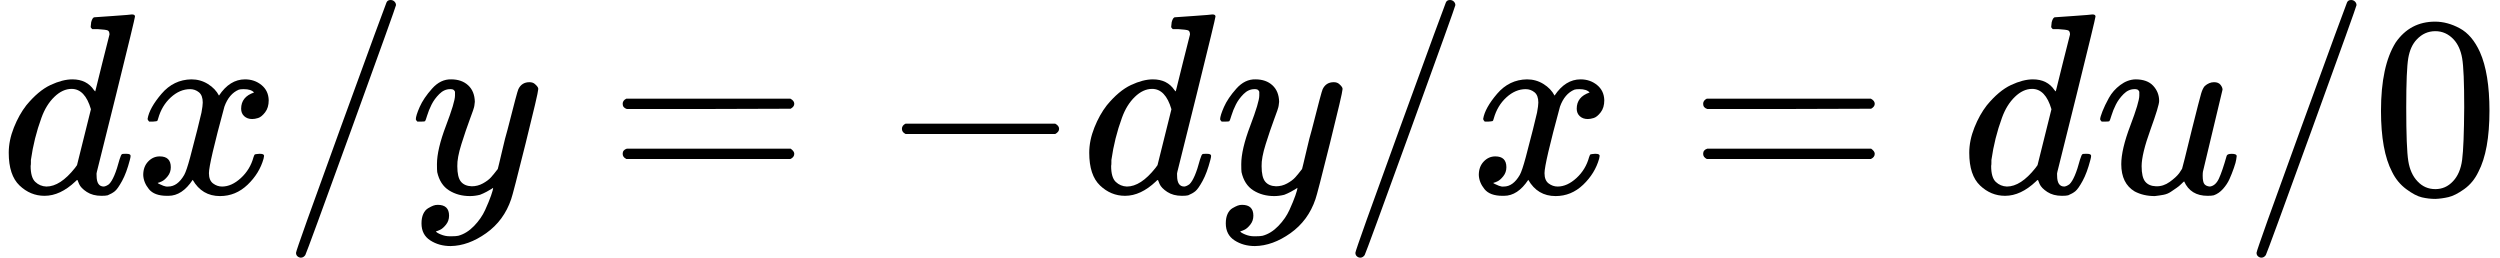 <svg xmlns="http://www.w3.org/2000/svg" width="21.948ex" height="2.262ex" role="img" focusable="false" viewBox="0 -750 9701.1 1000" xmlns:xlink="http://www.w3.org/1999/xlink" aria-hidden="true" style="vertical-align: -0.566ex;"><defs><path id="MJX-352-TEX-I-1D451" d="M366 683Q367 683 438 688T511 694Q523 694 523 686Q523 679 450 384T375 83T374 68Q374 26 402 26Q411 27 422 35Q443 55 463 131Q469 151 473 152Q475 153 483 153H487H491Q506 153 506 145Q506 140 503 129Q490 79 473 48T445 8T417 -8Q409 -10 393 -10Q359 -10 336 5T306 36L300 51Q299 52 296 50Q294 48 292 46Q233 -10 172 -10Q117 -10 75 30T33 157Q33 205 53 255T101 341Q148 398 195 420T280 442Q336 442 364 400Q369 394 369 396Q370 400 396 505T424 616Q424 629 417 632T378 637H357Q351 643 351 645T353 664Q358 683 366 683ZM352 326Q329 405 277 405Q242 405 210 374T160 293Q131 214 119 129Q119 126 119 118T118 106Q118 61 136 44T179 26Q233 26 290 98L298 109L352 326Z"></path><path id="MJX-352-TEX-I-1D465" d="M52 289Q59 331 106 386T222 442Q257 442 286 424T329 379Q371 442 430 442Q467 442 494 420T522 361Q522 332 508 314T481 292T458 288Q439 288 427 299T415 328Q415 374 465 391Q454 404 425 404Q412 404 406 402Q368 386 350 336Q290 115 290 78Q290 50 306 38T341 26Q378 26 414 59T463 140Q466 150 469 151T485 153H489Q504 153 504 145Q504 144 502 134Q486 77 440 33T333 -11Q263 -11 227 52Q186 -10 133 -10H127Q78 -10 57 16T35 71Q35 103 54 123T99 143Q142 143 142 101Q142 81 130 66T107 46T94 41L91 40Q91 39 97 36T113 29T132 26Q168 26 194 71Q203 87 217 139T245 247T261 313Q266 340 266 352Q266 380 251 392T217 404Q177 404 142 372T93 290Q91 281 88 280T72 278H58Q52 284 52 289Z"></path><path id="MJX-352-TEX-N-2F" d="M423 750Q432 750 438 744T444 730Q444 725 271 248T92 -240Q85 -250 75 -250Q68 -250 62 -245T56 -231Q56 -221 230 257T407 740Q411 750 423 750Z"></path><path id="MJX-352-TEX-I-1D466" d="M21 287Q21 301 36 335T84 406T158 442Q199 442 224 419T250 355Q248 336 247 334Q247 331 231 288T198 191T182 105Q182 62 196 45T238 27Q261 27 281 38T312 61T339 94Q339 95 344 114T358 173T377 247Q415 397 419 404Q432 431 462 431Q475 431 483 424T494 412T496 403Q496 390 447 193T391 -23Q363 -106 294 -155T156 -205Q111 -205 77 -183T43 -117Q43 -95 50 -80T69 -58T89 -48T106 -45Q150 -45 150 -87Q150 -107 138 -122T115 -142T102 -147L99 -148Q101 -153 118 -160T152 -167H160Q177 -167 186 -165Q219 -156 247 -127T290 -65T313 -9T321 21L315 17Q309 13 296 6T270 -6Q250 -11 231 -11Q185 -11 150 11T104 82Q103 89 103 113Q103 170 138 262T173 379Q173 380 173 381Q173 390 173 393T169 400T158 404H154Q131 404 112 385T82 344T65 302T57 280Q55 278 41 278H27Q21 284 21 287Z"></path><path id="MJX-352-TEX-N-3D" d="M56 347Q56 360 70 367H707Q722 359 722 347Q722 336 708 328L390 327H72Q56 332 56 347ZM56 153Q56 168 72 173H708Q722 163 722 153Q722 140 707 133H70Q56 140 56 153Z"></path><path id="MJX-352-TEX-N-2212" d="M84 237T84 250T98 270H679Q694 262 694 250T679 230H98Q84 237 84 250Z"></path><path id="MJX-352-TEX-I-1D462" d="M21 287Q21 295 30 318T55 370T99 420T158 442Q204 442 227 417T250 358Q250 340 216 246T182 105Q182 62 196 45T238 27T291 44T328 78L339 95Q341 99 377 247Q407 367 413 387T427 416Q444 431 463 431Q480 431 488 421T496 402L420 84Q419 79 419 68Q419 43 426 35T447 26Q469 29 482 57T512 145Q514 153 532 153Q551 153 551 144Q550 139 549 130T540 98T523 55T498 17T462 -8Q454 -10 438 -10Q372 -10 347 46Q345 45 336 36T318 21T296 6T267 -6T233 -11Q189 -11 155 7Q103 38 103 113Q103 170 138 262T173 379Q173 380 173 381Q173 390 173 393T169 400T158 404H154Q131 404 112 385T82 344T65 302T57 280Q55 278 41 278H27Q21 284 21 287Z"></path><path id="MJX-352-TEX-N-30" d="M96 585Q152 666 249 666Q297 666 345 640T423 548Q460 465 460 320Q460 165 417 83Q397 41 362 16T301 -15T250 -22Q224 -22 198 -16T137 16T82 83Q39 165 39 320Q39 494 96 585ZM321 597Q291 629 250 629Q208 629 178 597Q153 571 145 525T137 333Q137 175 145 125T181 46Q209 16 250 16Q290 16 318 46Q347 76 354 130T362 333Q362 478 354 524T321 597Z"></path></defs><g stroke="currentColor" fill="currentColor" stroke-width="0" transform="scale(1,-1)"><g data-mml-node="math"><g data-mml-node="mi"><use data-c="1D451" xlink:href="#MJX-352-TEX-I-1D451"></use></g><g data-mml-node="mi" transform="translate(520,0)"><use data-c="1D465" xlink:href="#MJX-352-TEX-I-1D465"></use></g><g data-mml-node="TeXAtom" data-mjx-texclass="ORD" transform="translate(1092,0)"><g data-mml-node="mo"><use data-c="2F" xlink:href="#MJX-352-TEX-N-2F"></use></g></g><g data-mml-node="mi" transform="translate(1592,0)"><use data-c="1D466" xlink:href="#MJX-352-TEX-I-1D466"></use></g><g data-mml-node="mo" transform="translate(2359.8,0)"><use data-c="3D" xlink:href="#MJX-352-TEX-N-3D"></use></g><g data-mml-node="mo" transform="translate(3415.6,0)"><use data-c="2212" xlink:href="#MJX-352-TEX-N-2212"></use></g><g data-mml-node="mi" transform="translate(4193.6,0)"><use data-c="1D451" xlink:href="#MJX-352-TEX-I-1D451"></use></g><g data-mml-node="mi" transform="translate(4713.6,0)"><use data-c="1D466" xlink:href="#MJX-352-TEX-I-1D466"></use></g><g data-mml-node="TeXAtom" data-mjx-texclass="ORD" transform="translate(5203.6,0)"><g data-mml-node="mo"><use data-c="2F" xlink:href="#MJX-352-TEX-N-2F"></use></g></g><g data-mml-node="mi" transform="translate(5703.6,0)"><use data-c="1D465" xlink:href="#MJX-352-TEX-I-1D465"></use></g><g data-mml-node="mo" transform="translate(6553.3,0)"><use data-c="3D" xlink:href="#MJX-352-TEX-N-3D"></use></g><g data-mml-node="mi" transform="translate(7609.1,0)"><use data-c="1D451" xlink:href="#MJX-352-TEX-I-1D451"></use></g><g data-mml-node="mi" transform="translate(8129.1,0)"><use data-c="1D462" xlink:href="#MJX-352-TEX-I-1D462"></use></g><g data-mml-node="TeXAtom" data-mjx-texclass="ORD" transform="translate(8701.1,0)"><g data-mml-node="mo"><use data-c="2F" xlink:href="#MJX-352-TEX-N-2F"></use></g></g><g data-mml-node="mn" transform="translate(9201.1,0)"><use data-c="30" xlink:href="#MJX-352-TEX-N-30"></use></g></g></g></svg>